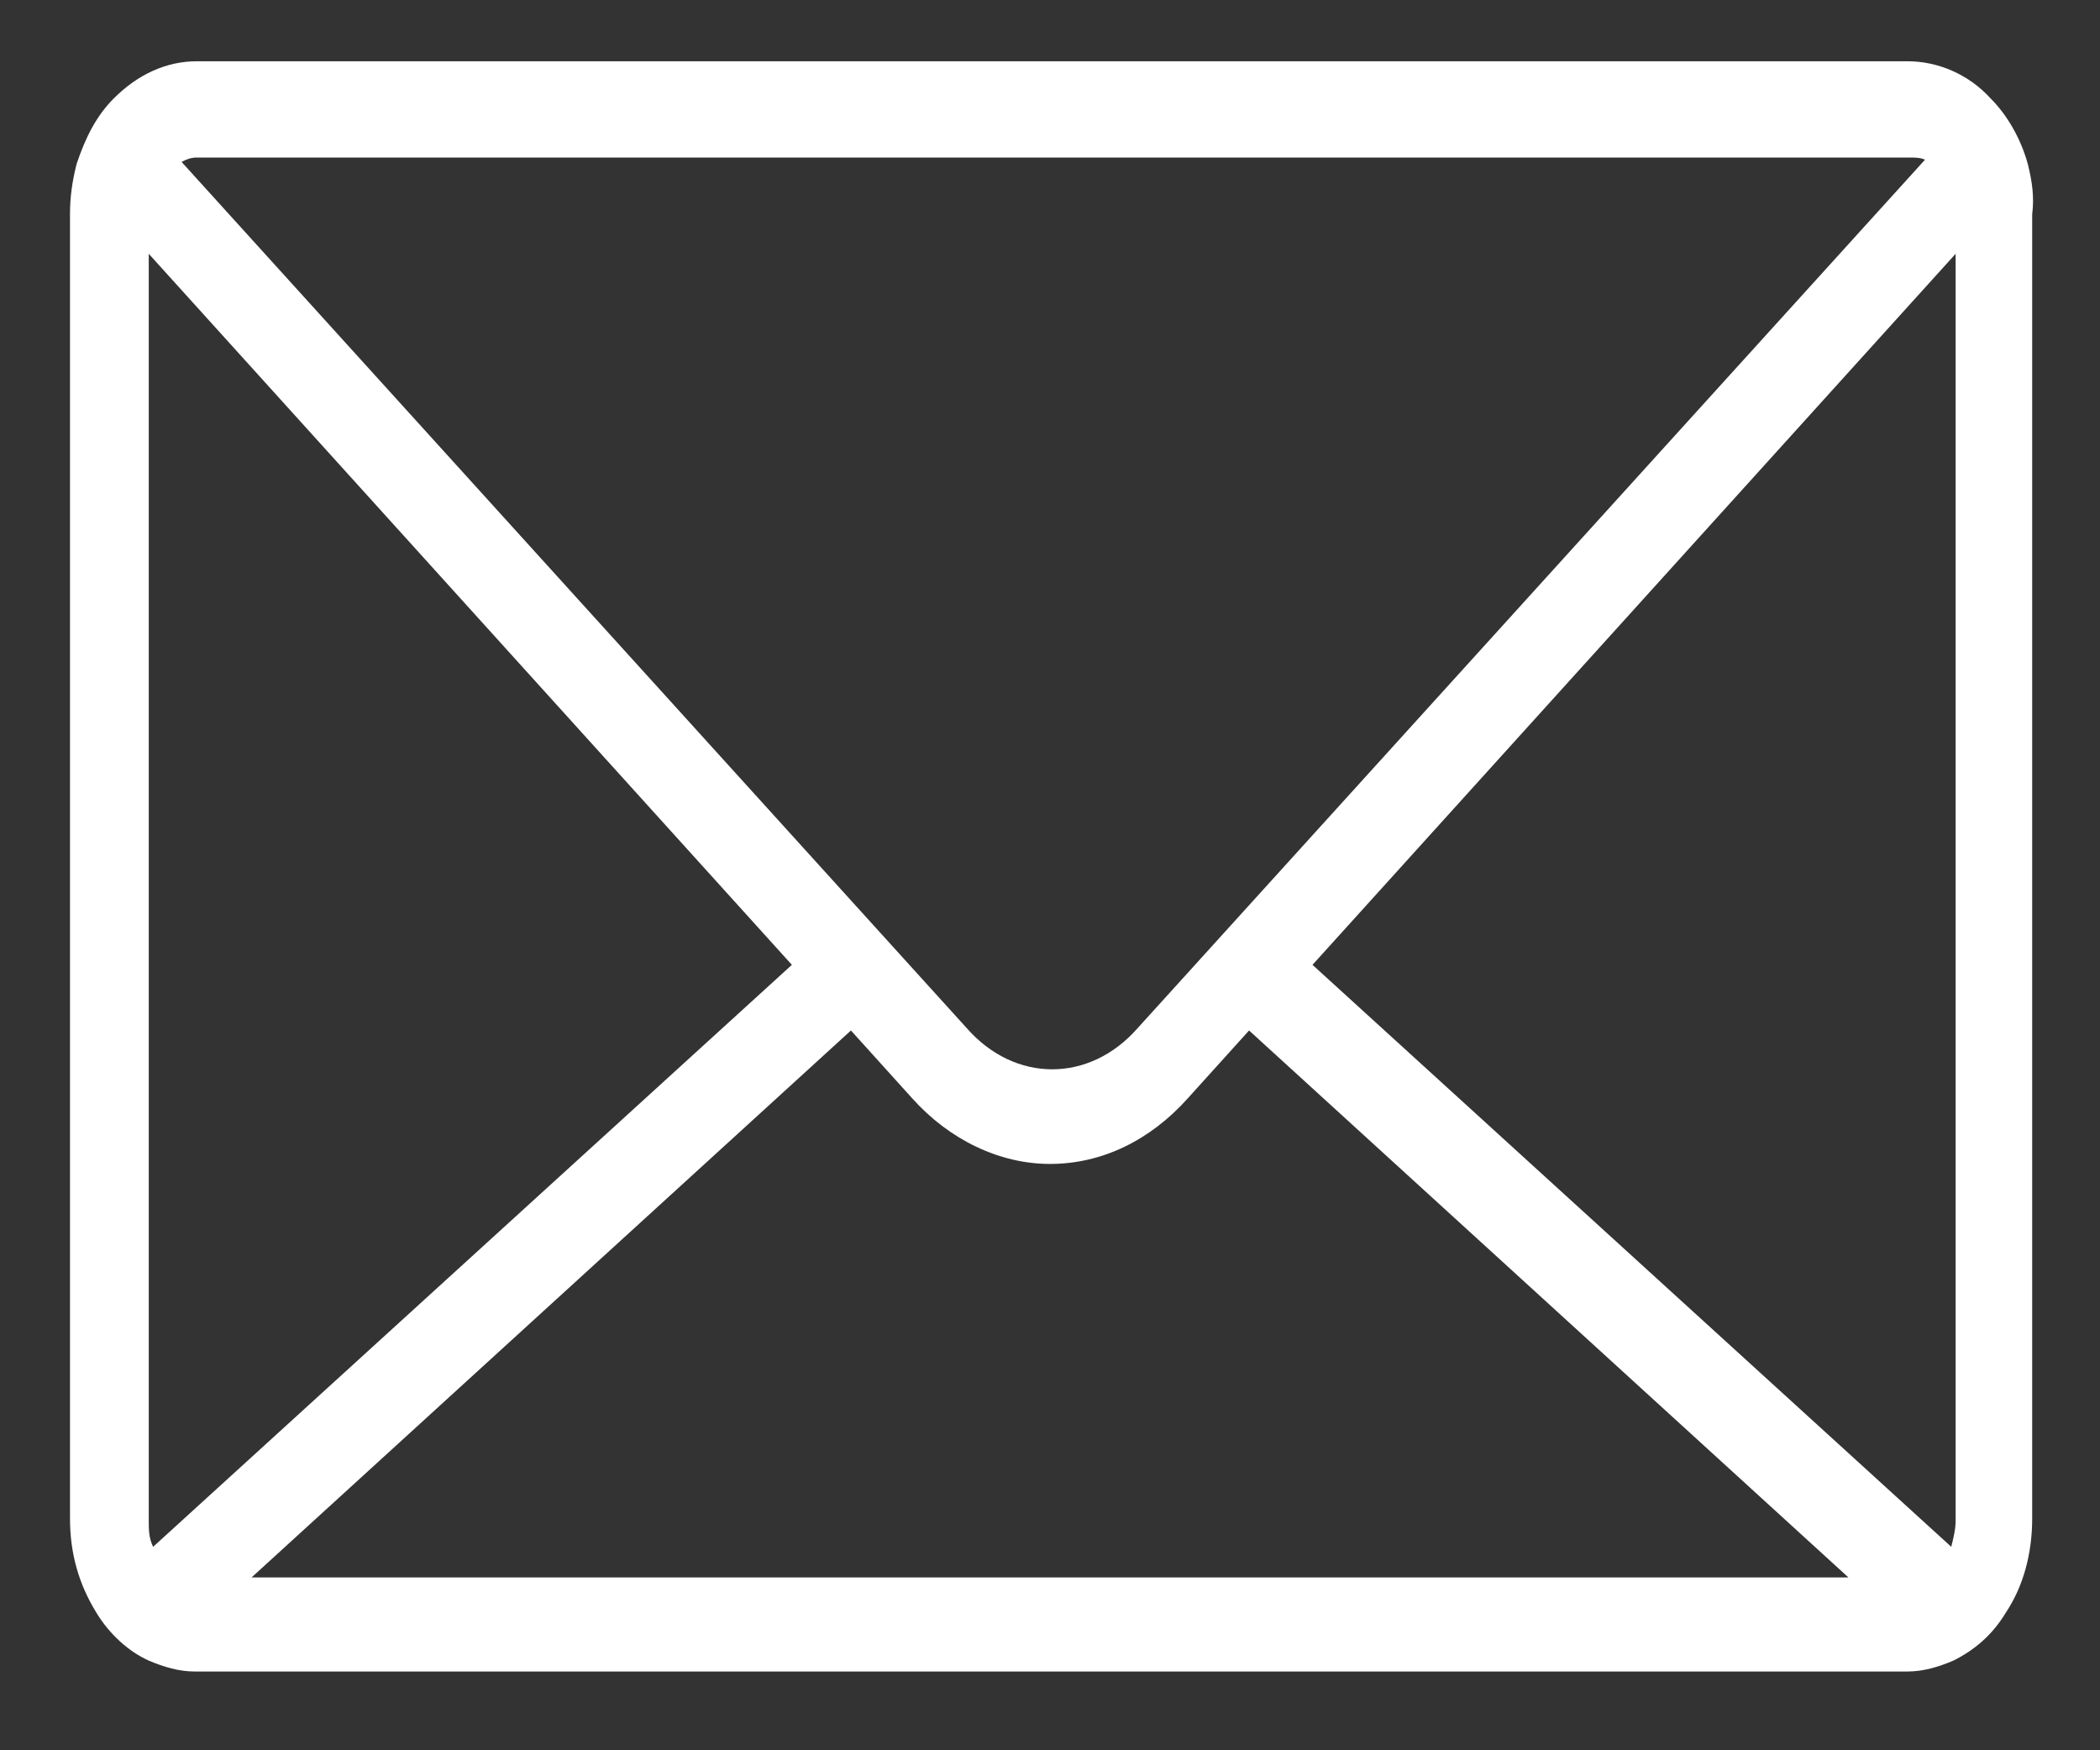<?xml version="1.0" encoding="UTF-8"?> <!-- Generator: Adobe Illustrator 27.2.0, SVG Export Plug-In . SVG Version: 6.00 Build 0) --> <svg xmlns="http://www.w3.org/2000/svg" xmlns:xlink="http://www.w3.org/1999/xlink" version="1.1" id="Layer_1" x="0px" y="0px" viewBox="0 0 96 80" style="enable-background:new 0 0 96 80;" xml:space="preserve"><rect x="0" y="0" width="96" height="80" fill="#333333" stroke="none"/> <style type="text/css"> .st0{fill:#FFFFFF;} </style> <g> <path class="st0" d="M92.7,7.5c-0.3-1.1-0.9-2.2-1.7-3c-1-1.1-2.4-1.7-3.8-1.7H9c-1.4,0-2.7,0.6-3.8,1.7c-0.8,0.8-1.3,1.8-1.7,3 C3.3,8.3,3.2,9,3.2,9.8v59.6c0,1.6,0.4,3,1.2,4.3c0.6,1,1.5,1.8,2.4,2.2c0.7,0.3,1.4,0.5,2.1,0.5h78.3c0.7,0,1.4-0.2,2.1-0.5 c1-0.5,1.8-1.2,2.4-2.2c0.8-1.2,1.2-2.7,1.2-4.3V9.8C93,9,92.9,8.3,92.7,7.5z M89.4,11.6v57.9c0,0.4-0.1,0.8-0.2,1.2L60,44.1 L89.4,11.6z M36.2,44.1L7,70.7c-0.2-0.4-0.2-0.8-0.2-1.2V11.6L36.2,44.1z M38.9,47.1l2.8,3.1c1.7,1.9,4,3,6.3,3 c2.4,0,4.6-1.1,6.3-3l2.8-3.1l27.4,25H11.5L38.9,47.1z M44.2,47L8.3,7.4C8.5,7.3,8.7,7.2,9,7.2h78.3c0.2,0,0.5,0,0.7,0.1L52,47 C49.8,49.5,46.4,49.5,44.2,47z"></path> </g> </svg> 